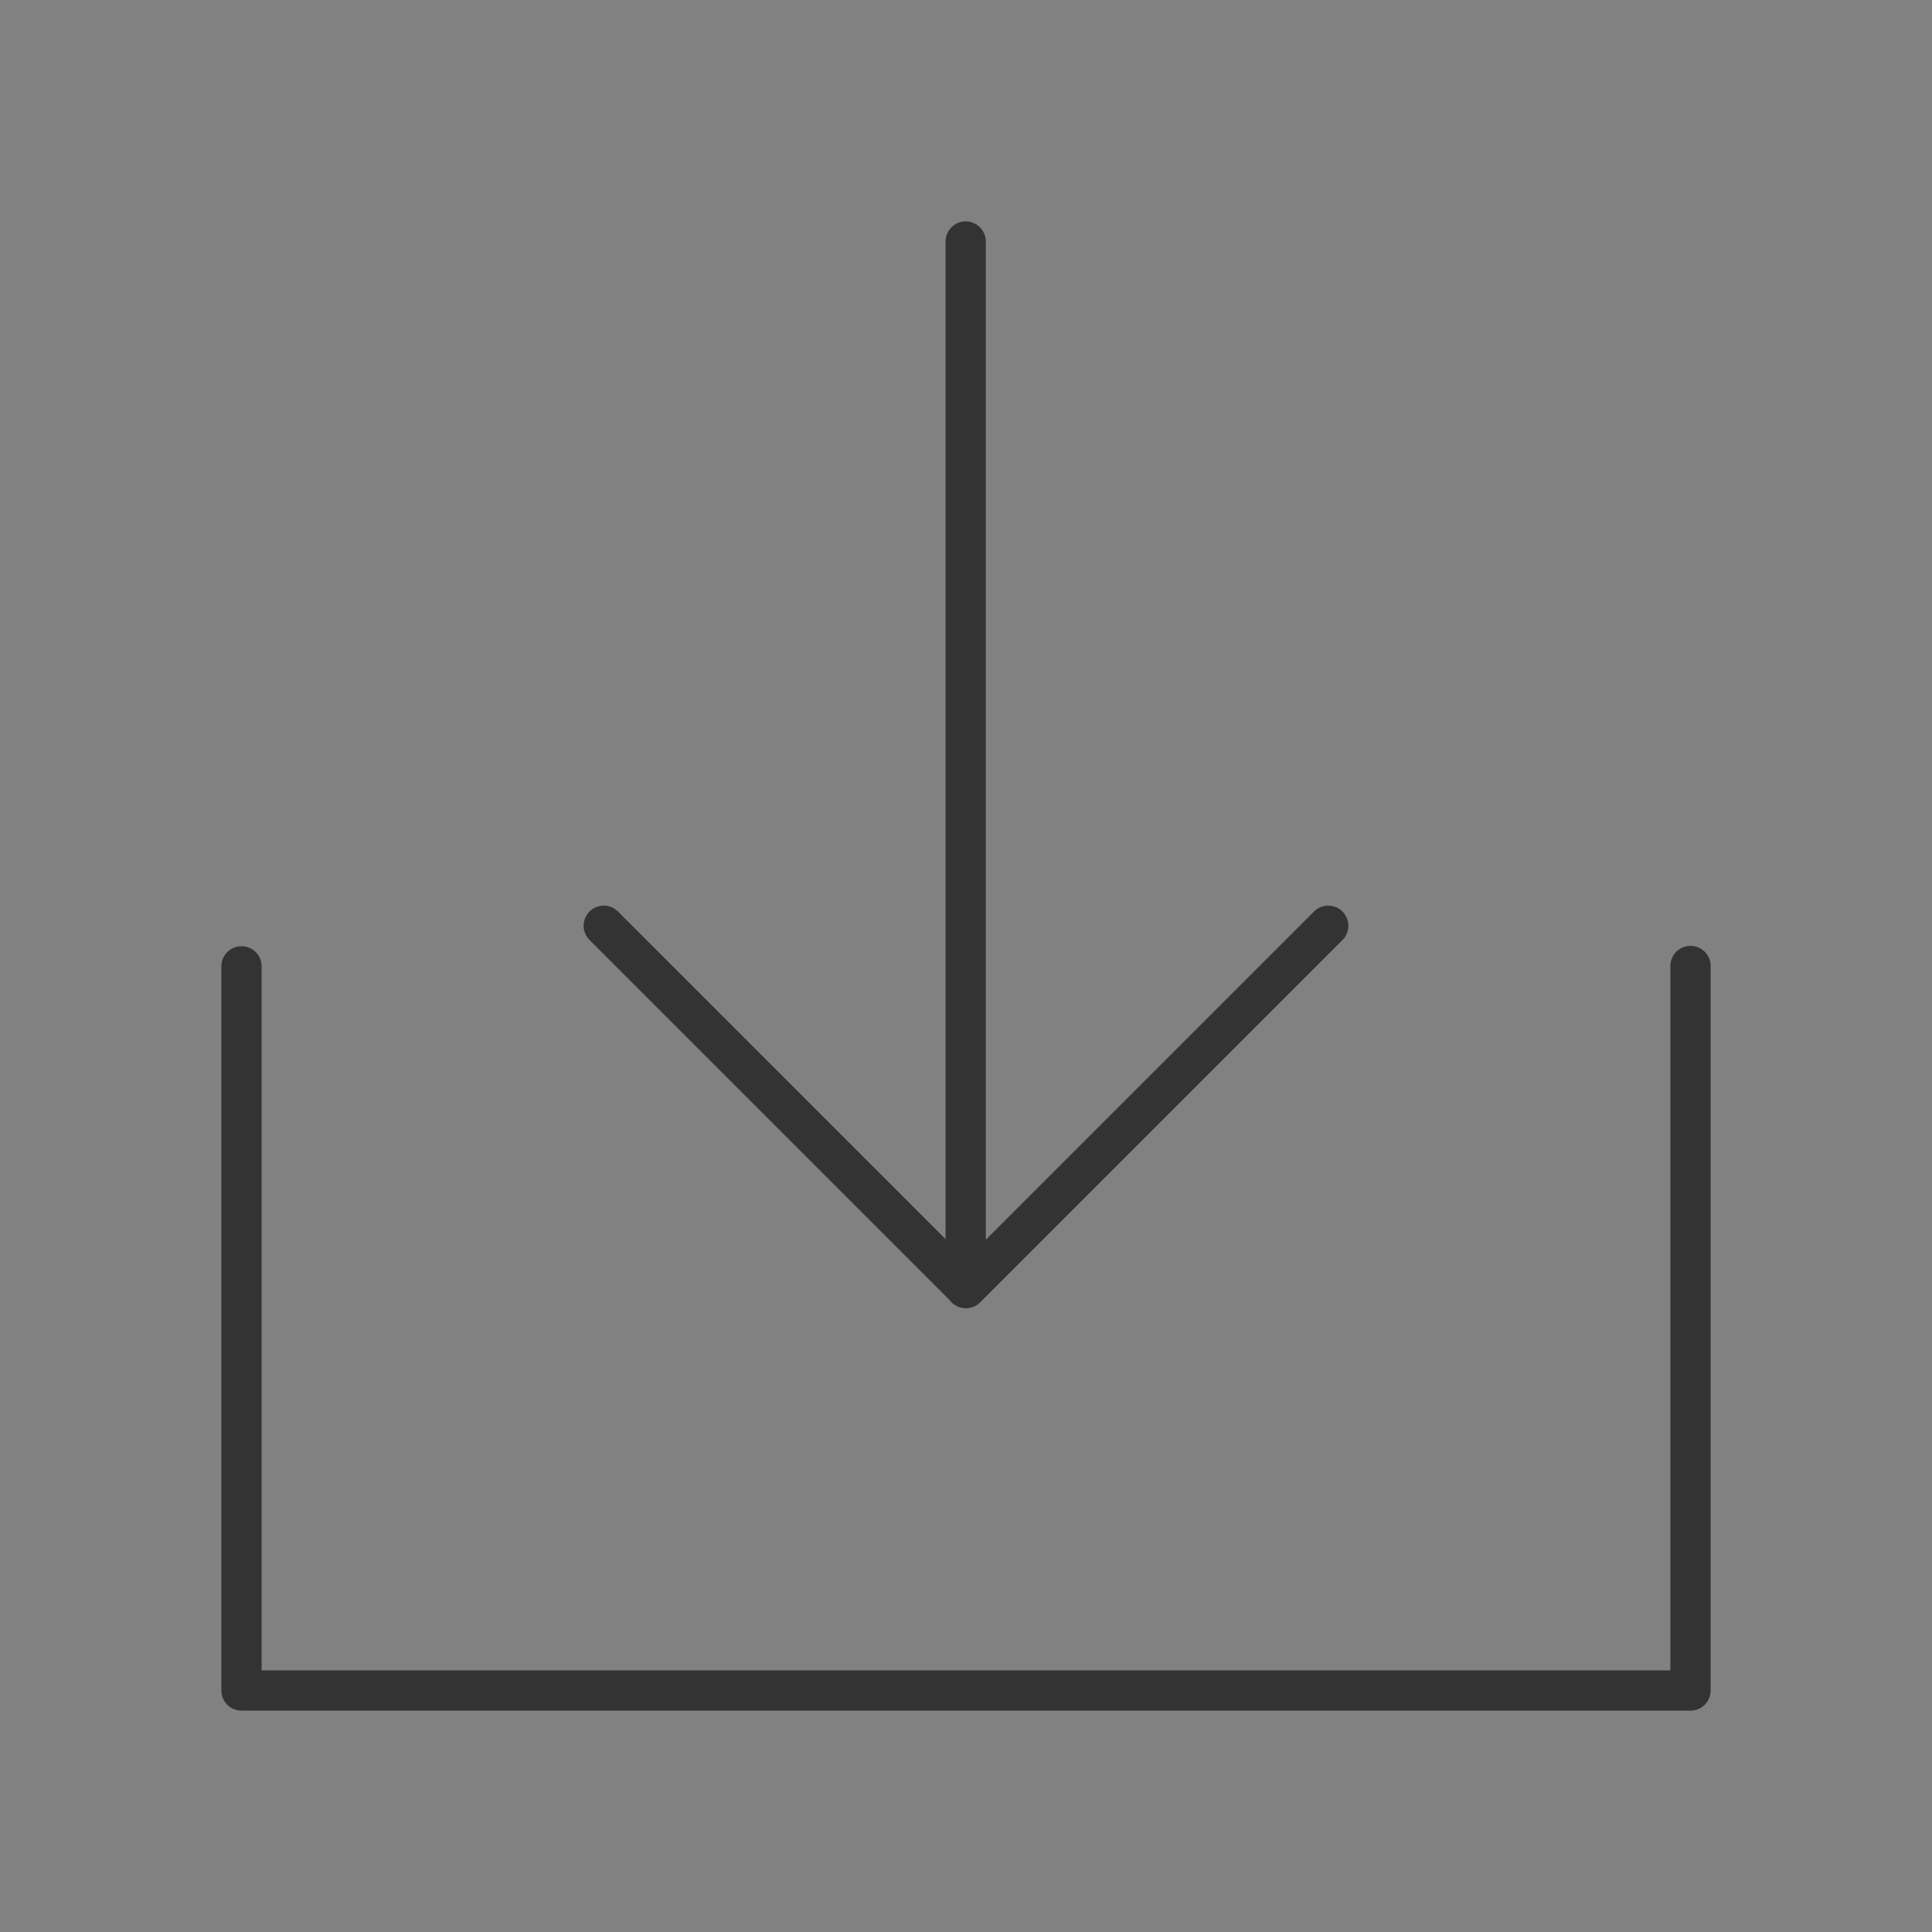 <?xml version="1.0" encoding="UTF-8"?>
<svg width="24px" height="24px" viewBox="0 0 24 24" version="1.1" xmlns="http://www.w3.org/2000/svg" xmlns:xlink="http://www.w3.org/1999/xlink">
    <rect x="0" y="0" width="24" height="24" fill="#808080" stroke="none"/>
    <!-- Generator: Sketch 63.1 (92452) - https://sketch.com -->
    <title>编组</title>
    <desc>Created with Sketch.</desc>
    <g id="页面-1" stroke="none" stroke-width="1" fill="none" fill-rule="evenodd">
        <g id="14" transform="translate(-1620, -1165)">
            <g id="编组" transform="translate(1620, 1165)">
                <rect id="矩形" fill-opacity="0.01" fill="#FFFFFF" fill-rule="nonzero" x="0" y="0" width="24" height="24"></rect>
                <polyline id="路径" stroke="#333333" stroke-width="0.5" stroke-linecap="round" stroke-linejoin="round" points="3 12.004 3 21 21 21 21 12"></polyline>
                <polyline id="路径" stroke="#333333" stroke-width="0.5" stroke-linecap="round" stroke-linejoin="round" points="16.5 11.5 12 16 7.5 11.5"></polyline>
                <line x1="11.996" y1="3" x2="11.996" y2="16" id="路径" stroke="#333333" stroke-width="0.5" stroke-linecap="round" stroke-linejoin="round"></line>
            </g>
        </g>
    </g>
</svg>